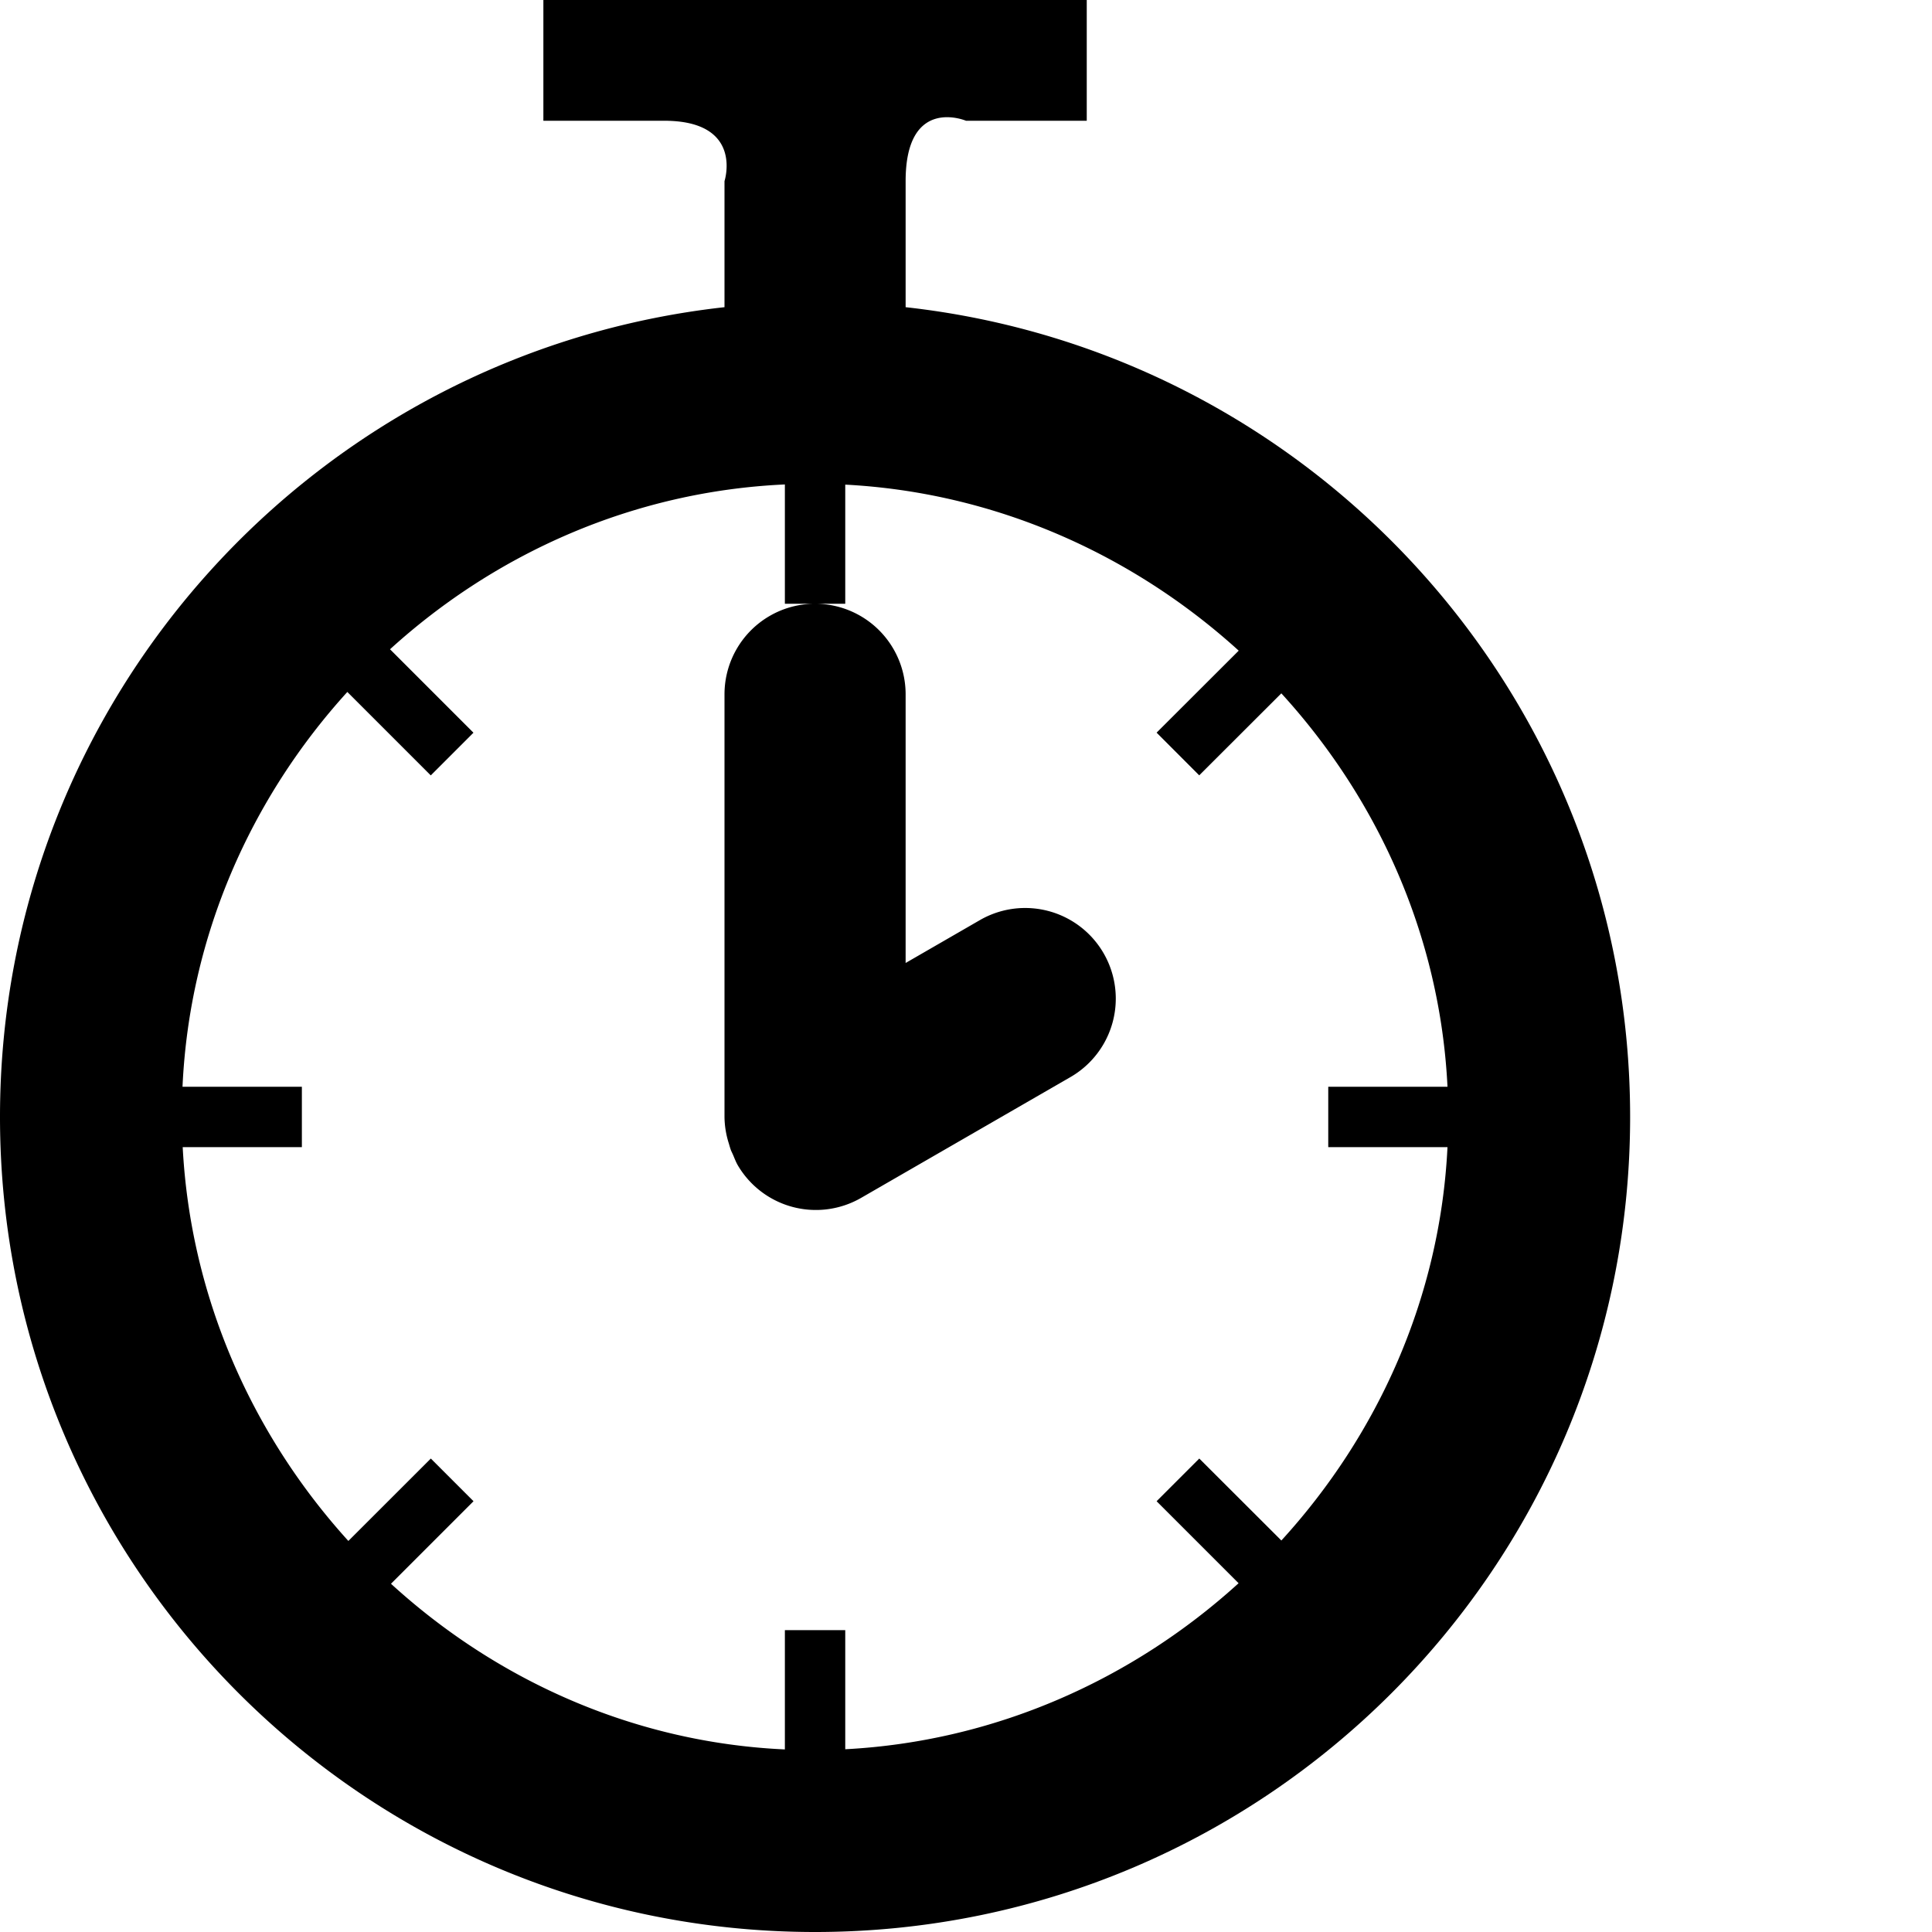 <svg xmlns="http://www.w3.org/2000/svg" width="32" height="32" viewBox="0 0 32 32"><title>Timer</title><path d="M12 11.5a1.5 1.5 0 0 1 3 0v4.45l1.23-.71a1.5 1.5 0 1 1 1.5 2.6l-3.466 2a1.5 1.5 0 0 1-2.05-.55c-.03-.055-.05-.11-.075-.168l-.03-.064c-.015-.04-.026-.08-.037-.118A1.49 1.49 0 0 1 12 18.5v-7zm3-6.412c6.75.747 12 6.464 12 13.412C27 25.956 20.956 32 13.5 32S0 25.956 0 18.5C0 11.552 5.25 5.835 12 5.088V3s.325-1-1-1H9V0h9v2h-2s-1-.423-1 1v2.088zm6.223 20.428c1.6-1.75 2.63-4.025 2.752-6.516H22v-1h1.975c-.122-2.492-1.152-4.765-2.752-6.516l-1.36 1.358-.706-.707 1.36-1.358c-1.754-1.593-4.03-2.62-6.517-2.75V10h-1V8.024c-2.505.114-4.786 1.135-6.54 2.73l1.382 1.382-.707.707-1.382-1.382C4.16 13.214 3.137 15.496 3.023 18H5v1H3.026c.13 2.49 1.153 4.77 2.744 6.523l1.366-1.365.707.707-1.367 1.367c1.75 1.6 4.025 2.63 6.524 2.744V27h1v1.973c2.488-.13 4.763-1.157 6.515-2.75l-1.358-1.358.707-.707 1.36 1.358z"/></svg>
